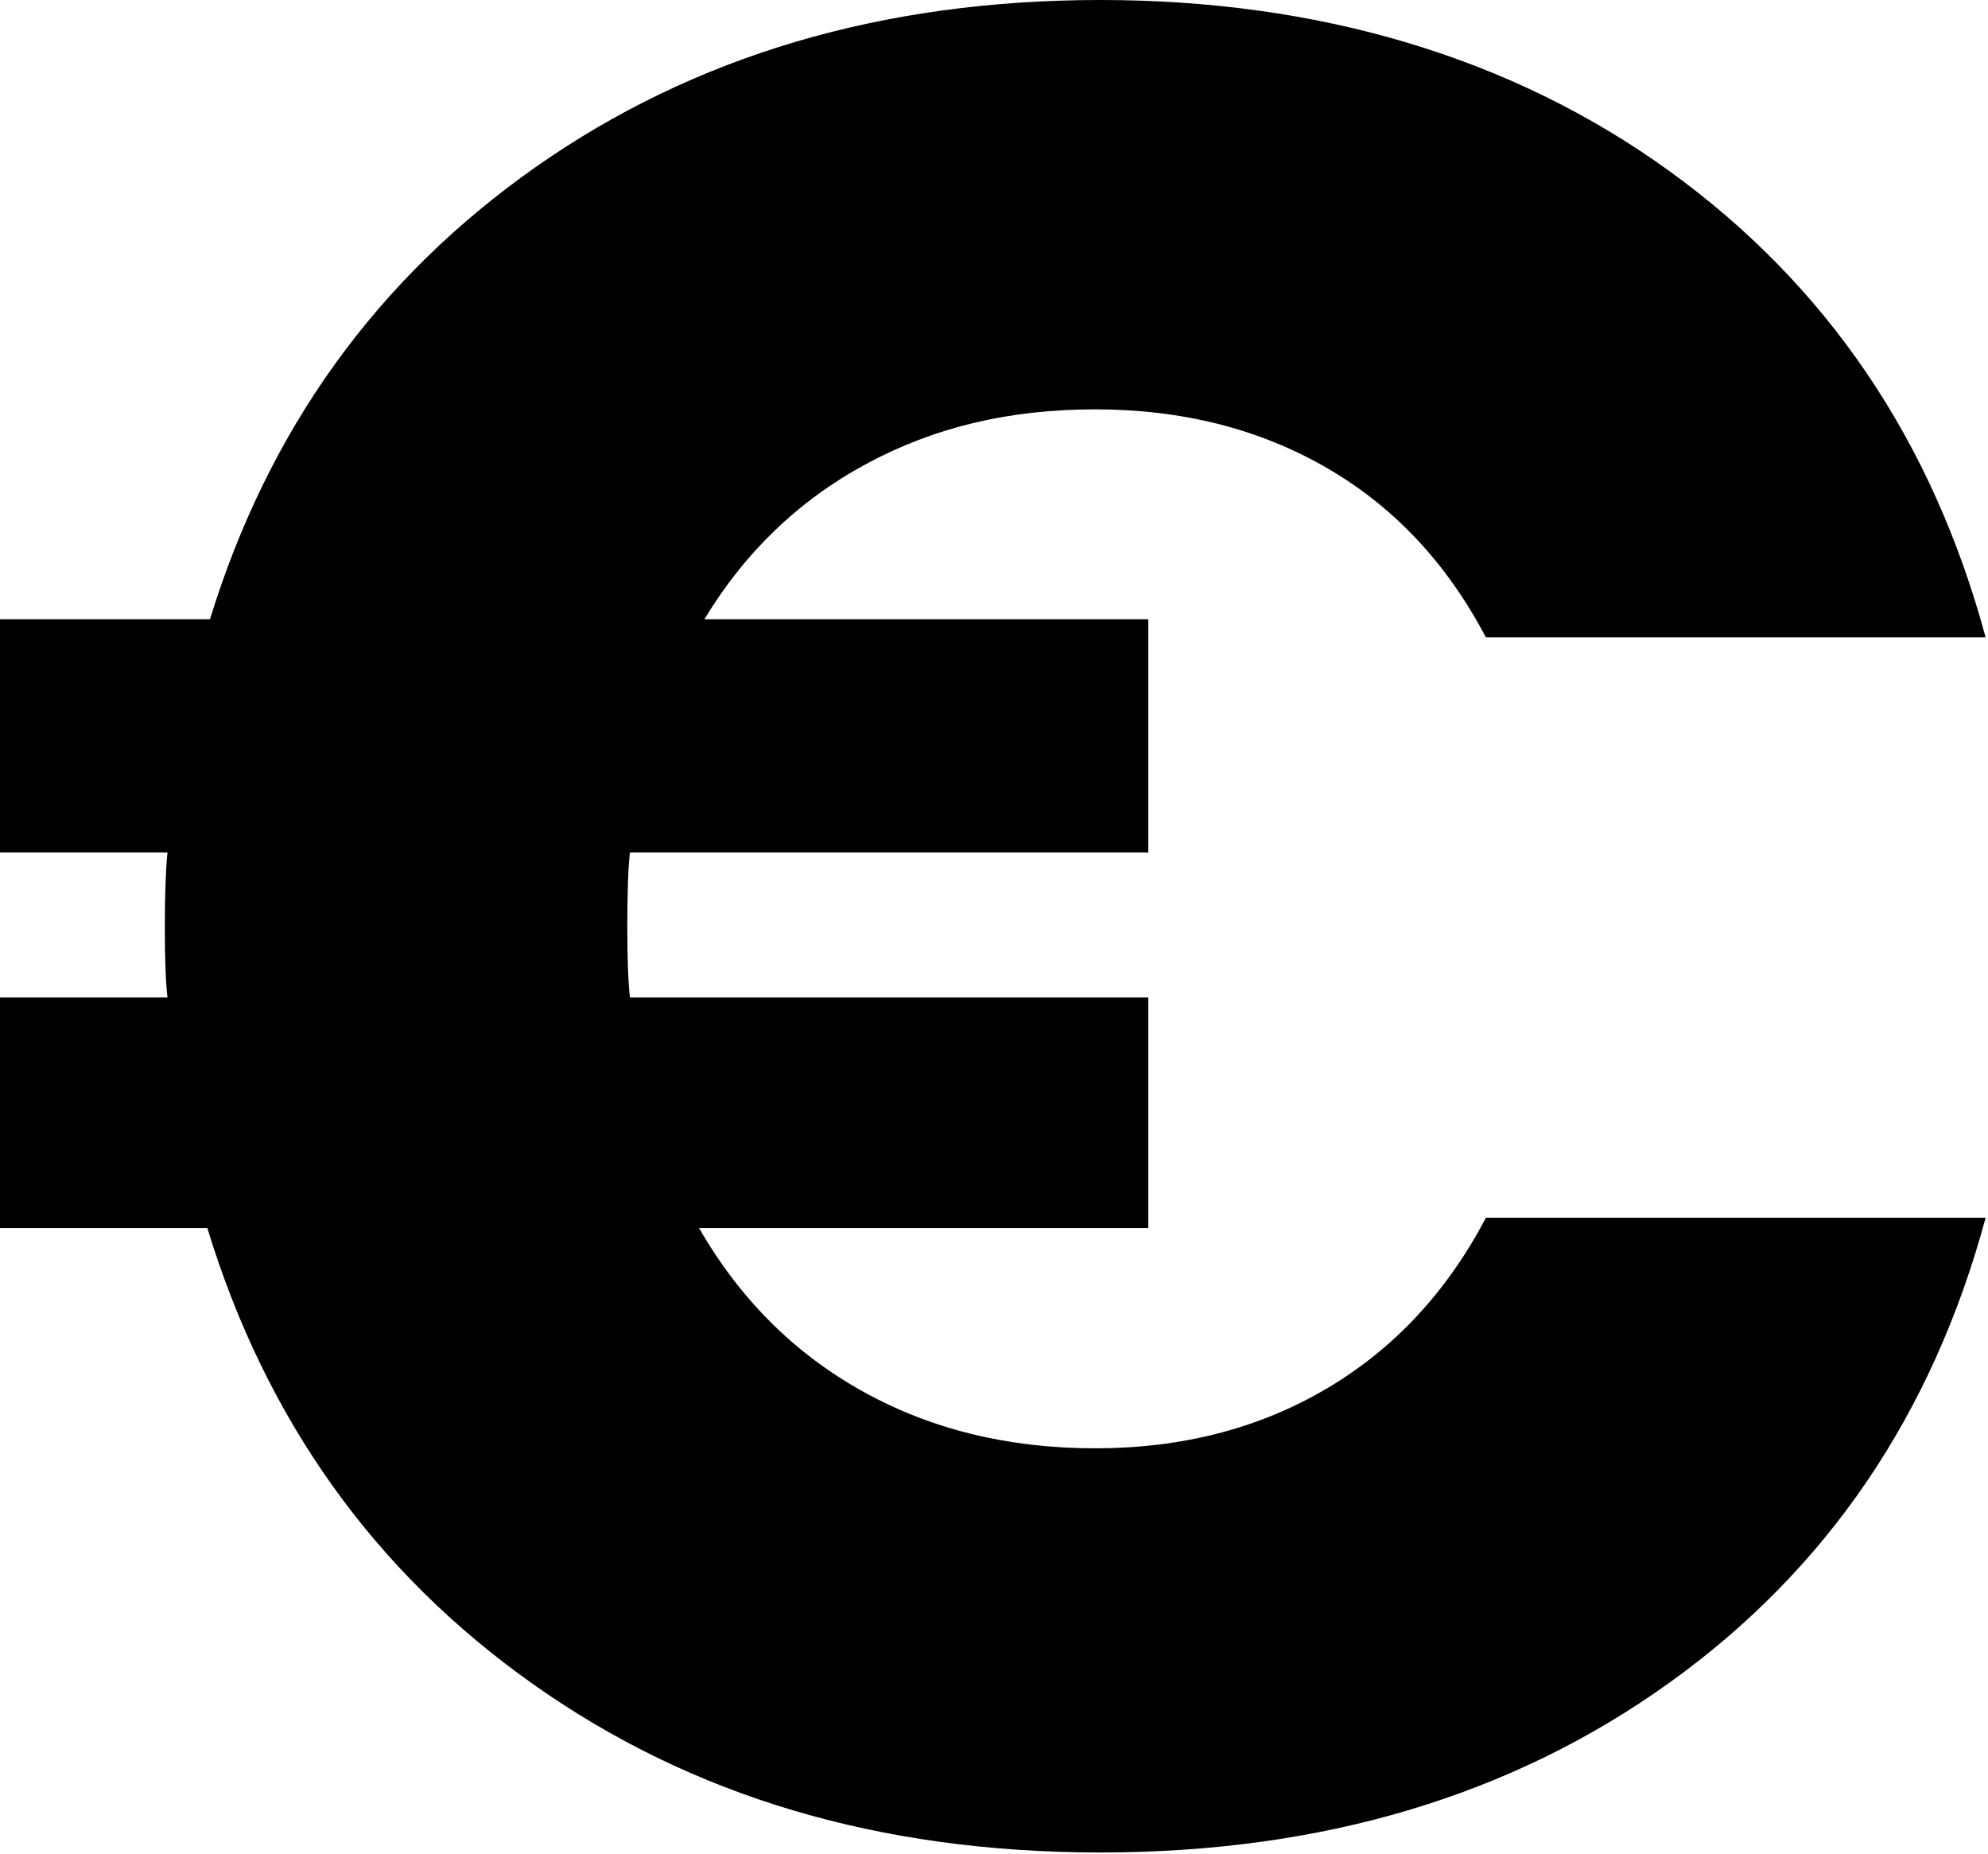 <svg width="608" height="567" viewBox="0 0 608 567" fill="none" xmlns="http://www.w3.org/2000/svg">
<path d="M405.67 424.63C426.26 412.49 442.52 395.06 454.45 372.34H607.28C591.02 432.55 558.77 479.96 510.54 514.54C462.3 549.14 404.31 566.43 336.57 566.43C268.83 566.43 211.5 549.27 163 514.94C114.49 480.62 81.3 434.14 63.41 375.51H0V305H51.22C50.67 300.25 50.41 293.12 50.41 283.61C50.41 273.58 50.68 265.92 51.22 260.64H0V189.34H64.22C82.1 131.25 115.3 85.17 163.81 51.1C212.31 17.03 269.9 0 336.56 0C403.22 0 462.29 17.43 510.53 52.29C558.76 87.15 591.01 134.68 607.27 194.89H454.44C442.51 172.19 426.25 154.88 405.66 143C385.06 131.12 361.48 125.17 334.93 125.17C308.38 125.17 285.61 130.72 265.02 141.81C244.42 152.9 227.89 168.74 215.43 189.34H351.19V260.64H192.66C192.11 265.39 191.85 273.06 191.85 283.61C191.85 293.12 192.12 300.25 192.66 305H351.19V375.51H213.8C226.26 397.17 242.93 413.81 263.8 425.42C284.66 437.04 308.37 442.85 334.93 442.85C361.49 442.85 385.05 436.78 405.66 424.63H405.67Z" fill="black"/>
</svg>
